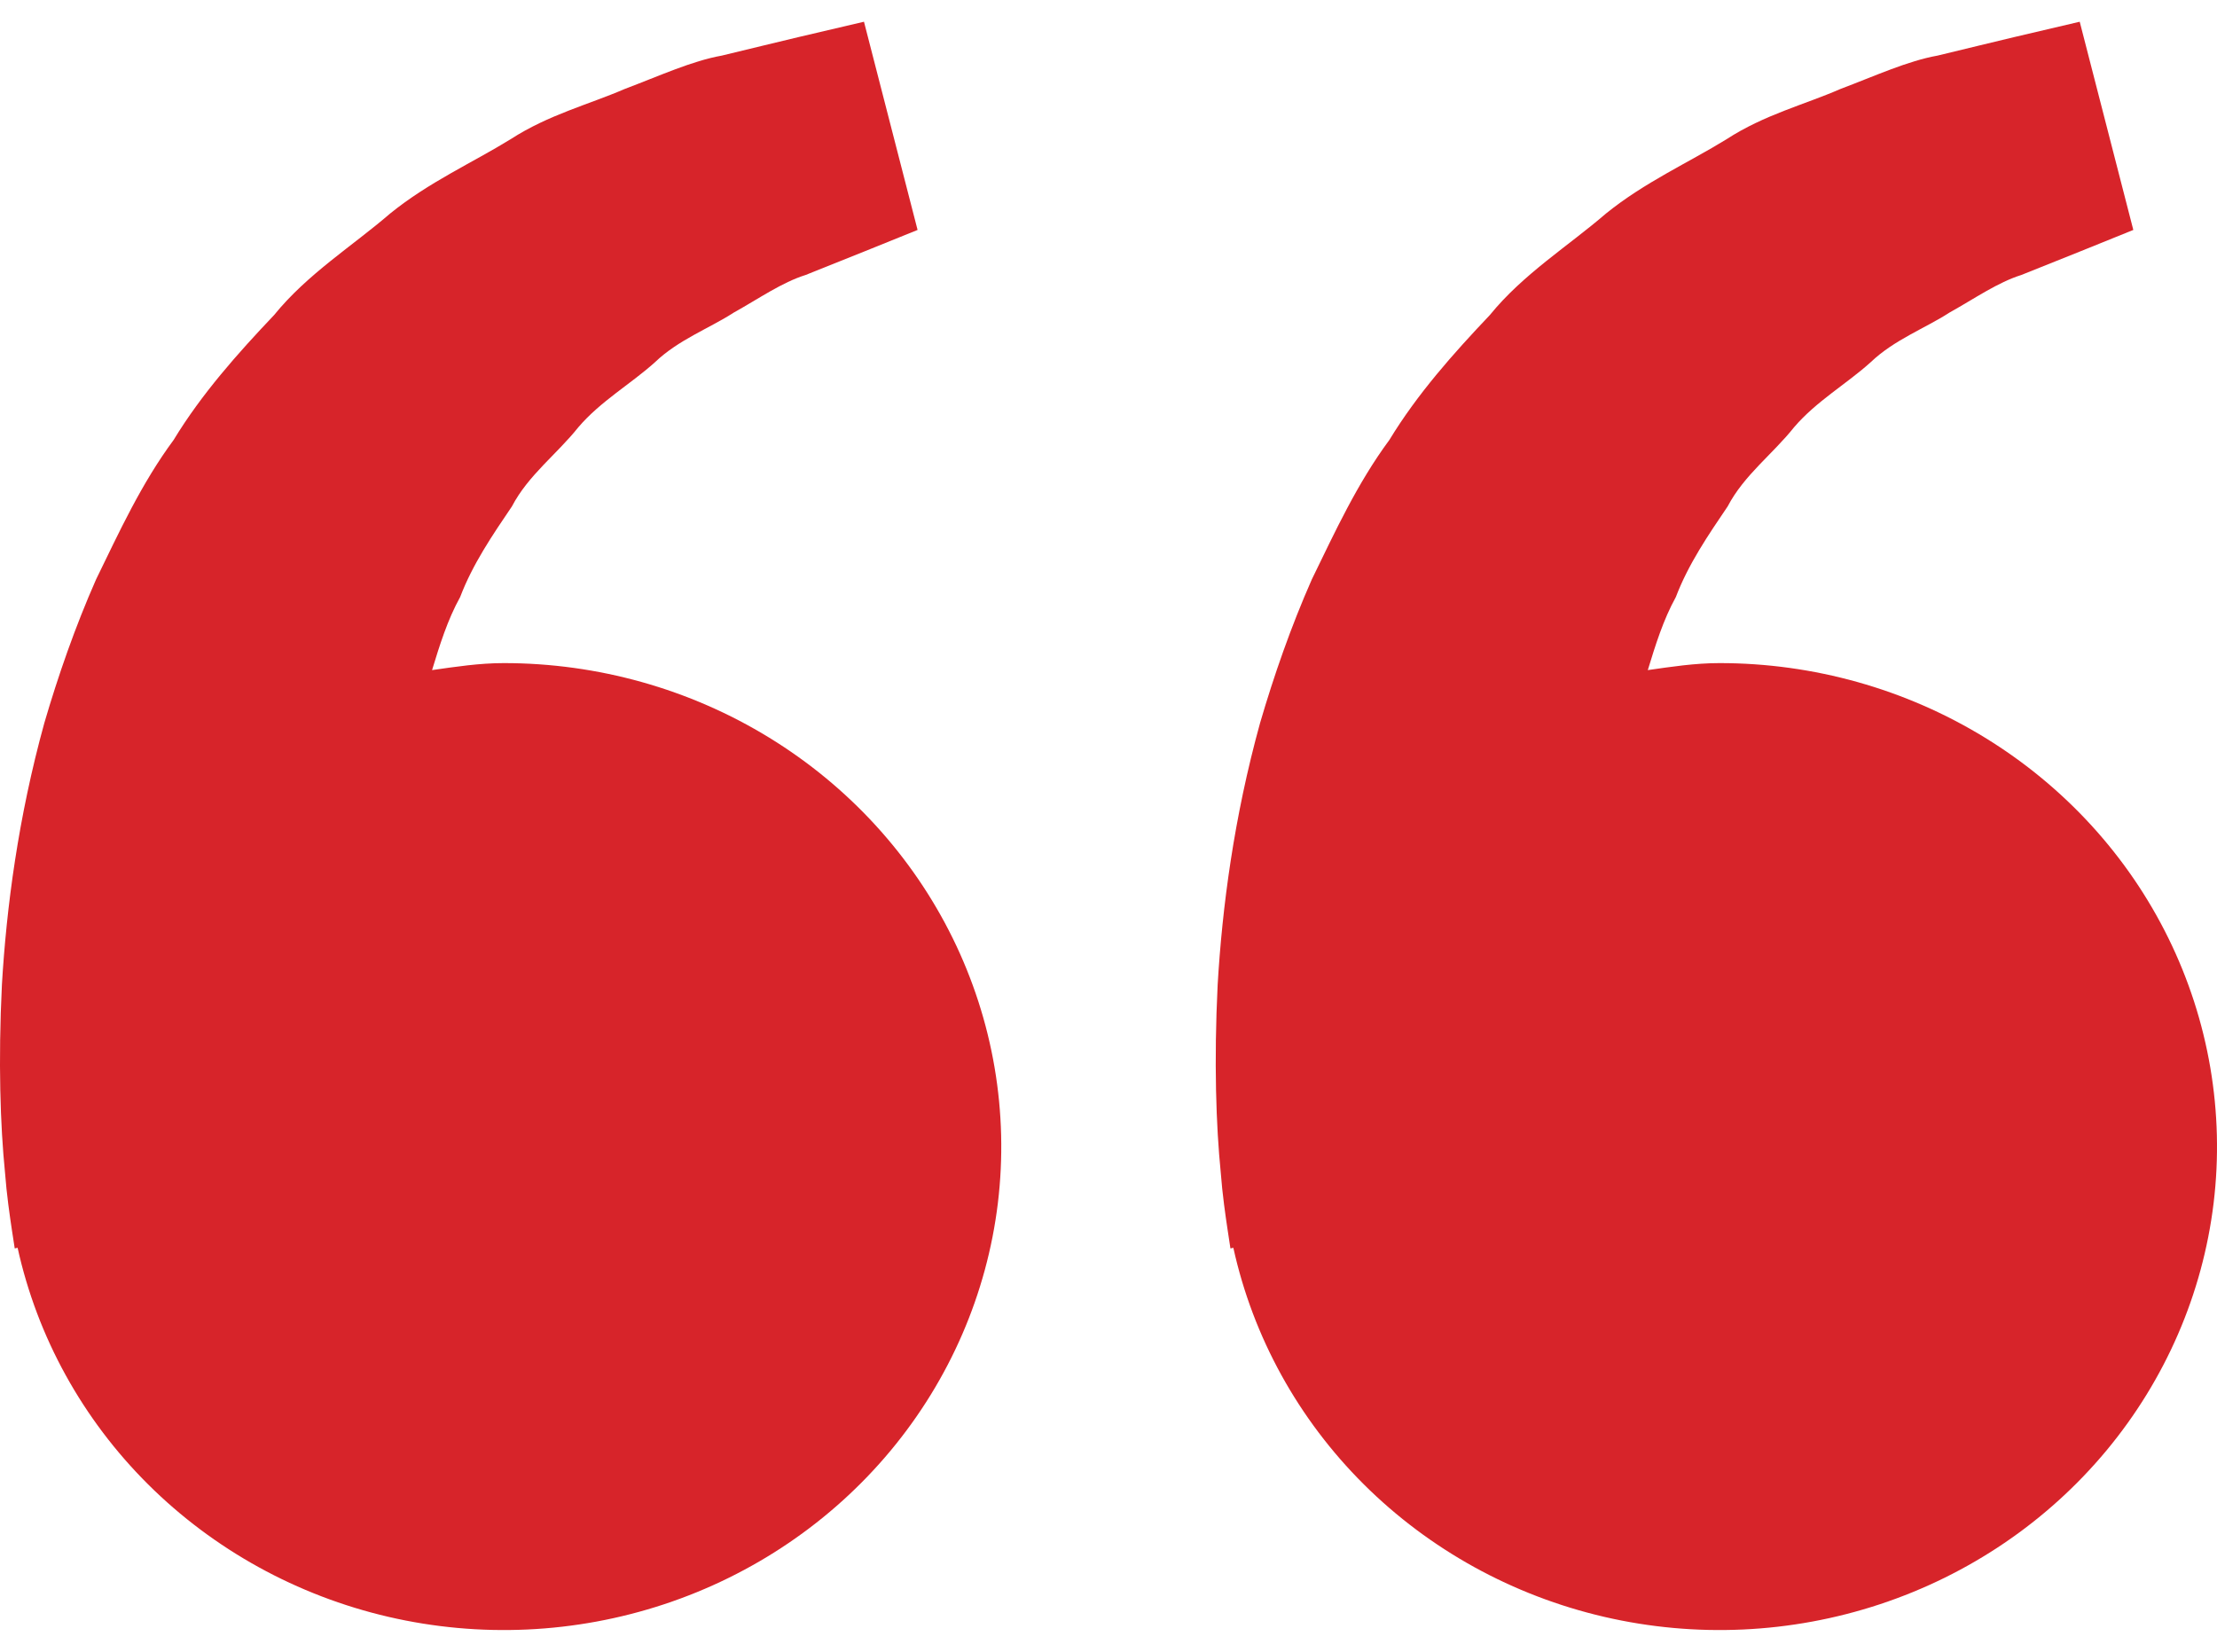 <svg width="51" height="38" viewBox="0 0 51 38" fill="none" xmlns="http://www.w3.org/2000/svg">
<path d="M11.591 15.255C11.025 15.255 10.48 15.339 9.939 15.416C10.114 14.843 10.295 14.259 10.585 13.736C10.875 12.974 11.327 12.314 11.777 11.649C12.153 10.93 12.817 10.443 13.305 9.828C13.816 9.23 14.513 8.832 15.065 8.335C15.606 7.816 16.315 7.556 16.88 7.191C17.47 6.862 17.983 6.499 18.532 6.326L19.903 5.777L21.108 5.29L19.875 0.5L18.357 0.856C17.871 0.975 17.279 1.113 16.605 1.279C15.916 1.402 15.181 1.741 14.363 2.05C13.554 2.401 12.619 2.638 11.749 3.201C10.875 3.74 9.865 4.19 8.975 4.912C8.113 5.656 7.074 6.301 6.306 7.247C5.467 8.132 4.638 9.062 3.995 10.12C3.25 11.128 2.744 12.235 2.21 13.33C1.727 14.425 1.338 15.545 1.02 16.632C0.418 18.812 0.148 20.883 0.044 22.655C-0.043 24.43 0.008 25.906 0.115 26.973C0.153 27.478 0.224 27.967 0.275 28.306L0.339 28.721L0.405 28.706C0.857 30.759 1.898 32.647 3.407 34.149C4.917 35.651 6.833 36.708 8.934 37.196C11.035 37.684 13.235 37.583 15.28 36.906C17.325 36.23 19.131 35.004 20.489 33.371C21.847 31.738 22.702 29.764 22.955 27.679C23.207 25.593 22.848 23.48 21.917 21.585C20.986 19.69 19.522 18.09 17.695 16.97C15.868 15.85 13.752 15.255 11.591 15.255ZM39.558 15.255C38.991 15.255 38.447 15.339 37.906 15.416C38.081 14.843 38.262 14.259 38.551 13.736C38.841 12.974 39.294 12.314 39.744 11.649C40.12 10.93 40.784 10.443 41.272 9.828C41.783 9.23 42.48 8.832 43.031 8.335C43.573 7.816 44.282 7.556 44.846 7.191C45.436 6.862 45.95 6.499 46.499 6.326L47.87 5.777L49.075 5.29L47.842 0.5L46.324 0.856C45.838 0.975 45.246 1.113 44.572 1.279C43.883 1.402 43.148 1.741 42.33 2.05C41.524 2.403 40.585 2.638 39.716 3.204C38.841 3.743 37.832 4.193 36.942 4.914C36.08 5.658 35.04 6.303 34.273 7.247C33.434 8.132 32.605 9.062 31.962 10.12C31.217 11.128 30.711 12.235 30.177 13.33C29.694 14.425 29.305 15.545 28.987 16.632C28.384 18.812 28.115 20.883 28.011 22.655C27.924 24.43 27.975 25.906 28.082 26.973C28.12 27.478 28.191 27.967 28.242 28.306L28.305 28.721L28.372 28.706C28.824 30.759 29.865 32.647 31.374 34.149C32.883 35.651 34.8 36.708 36.901 37.196C39.002 37.684 41.202 37.583 43.247 36.906C45.292 36.23 47.098 35.004 48.456 33.371C49.814 31.738 50.669 29.764 50.922 27.679C51.174 25.593 50.814 23.48 49.883 21.585C48.953 19.69 47.489 18.09 45.662 16.97C43.835 15.85 41.718 15.255 39.558 15.255Z" fill="#D7242A"/>
</svg>

